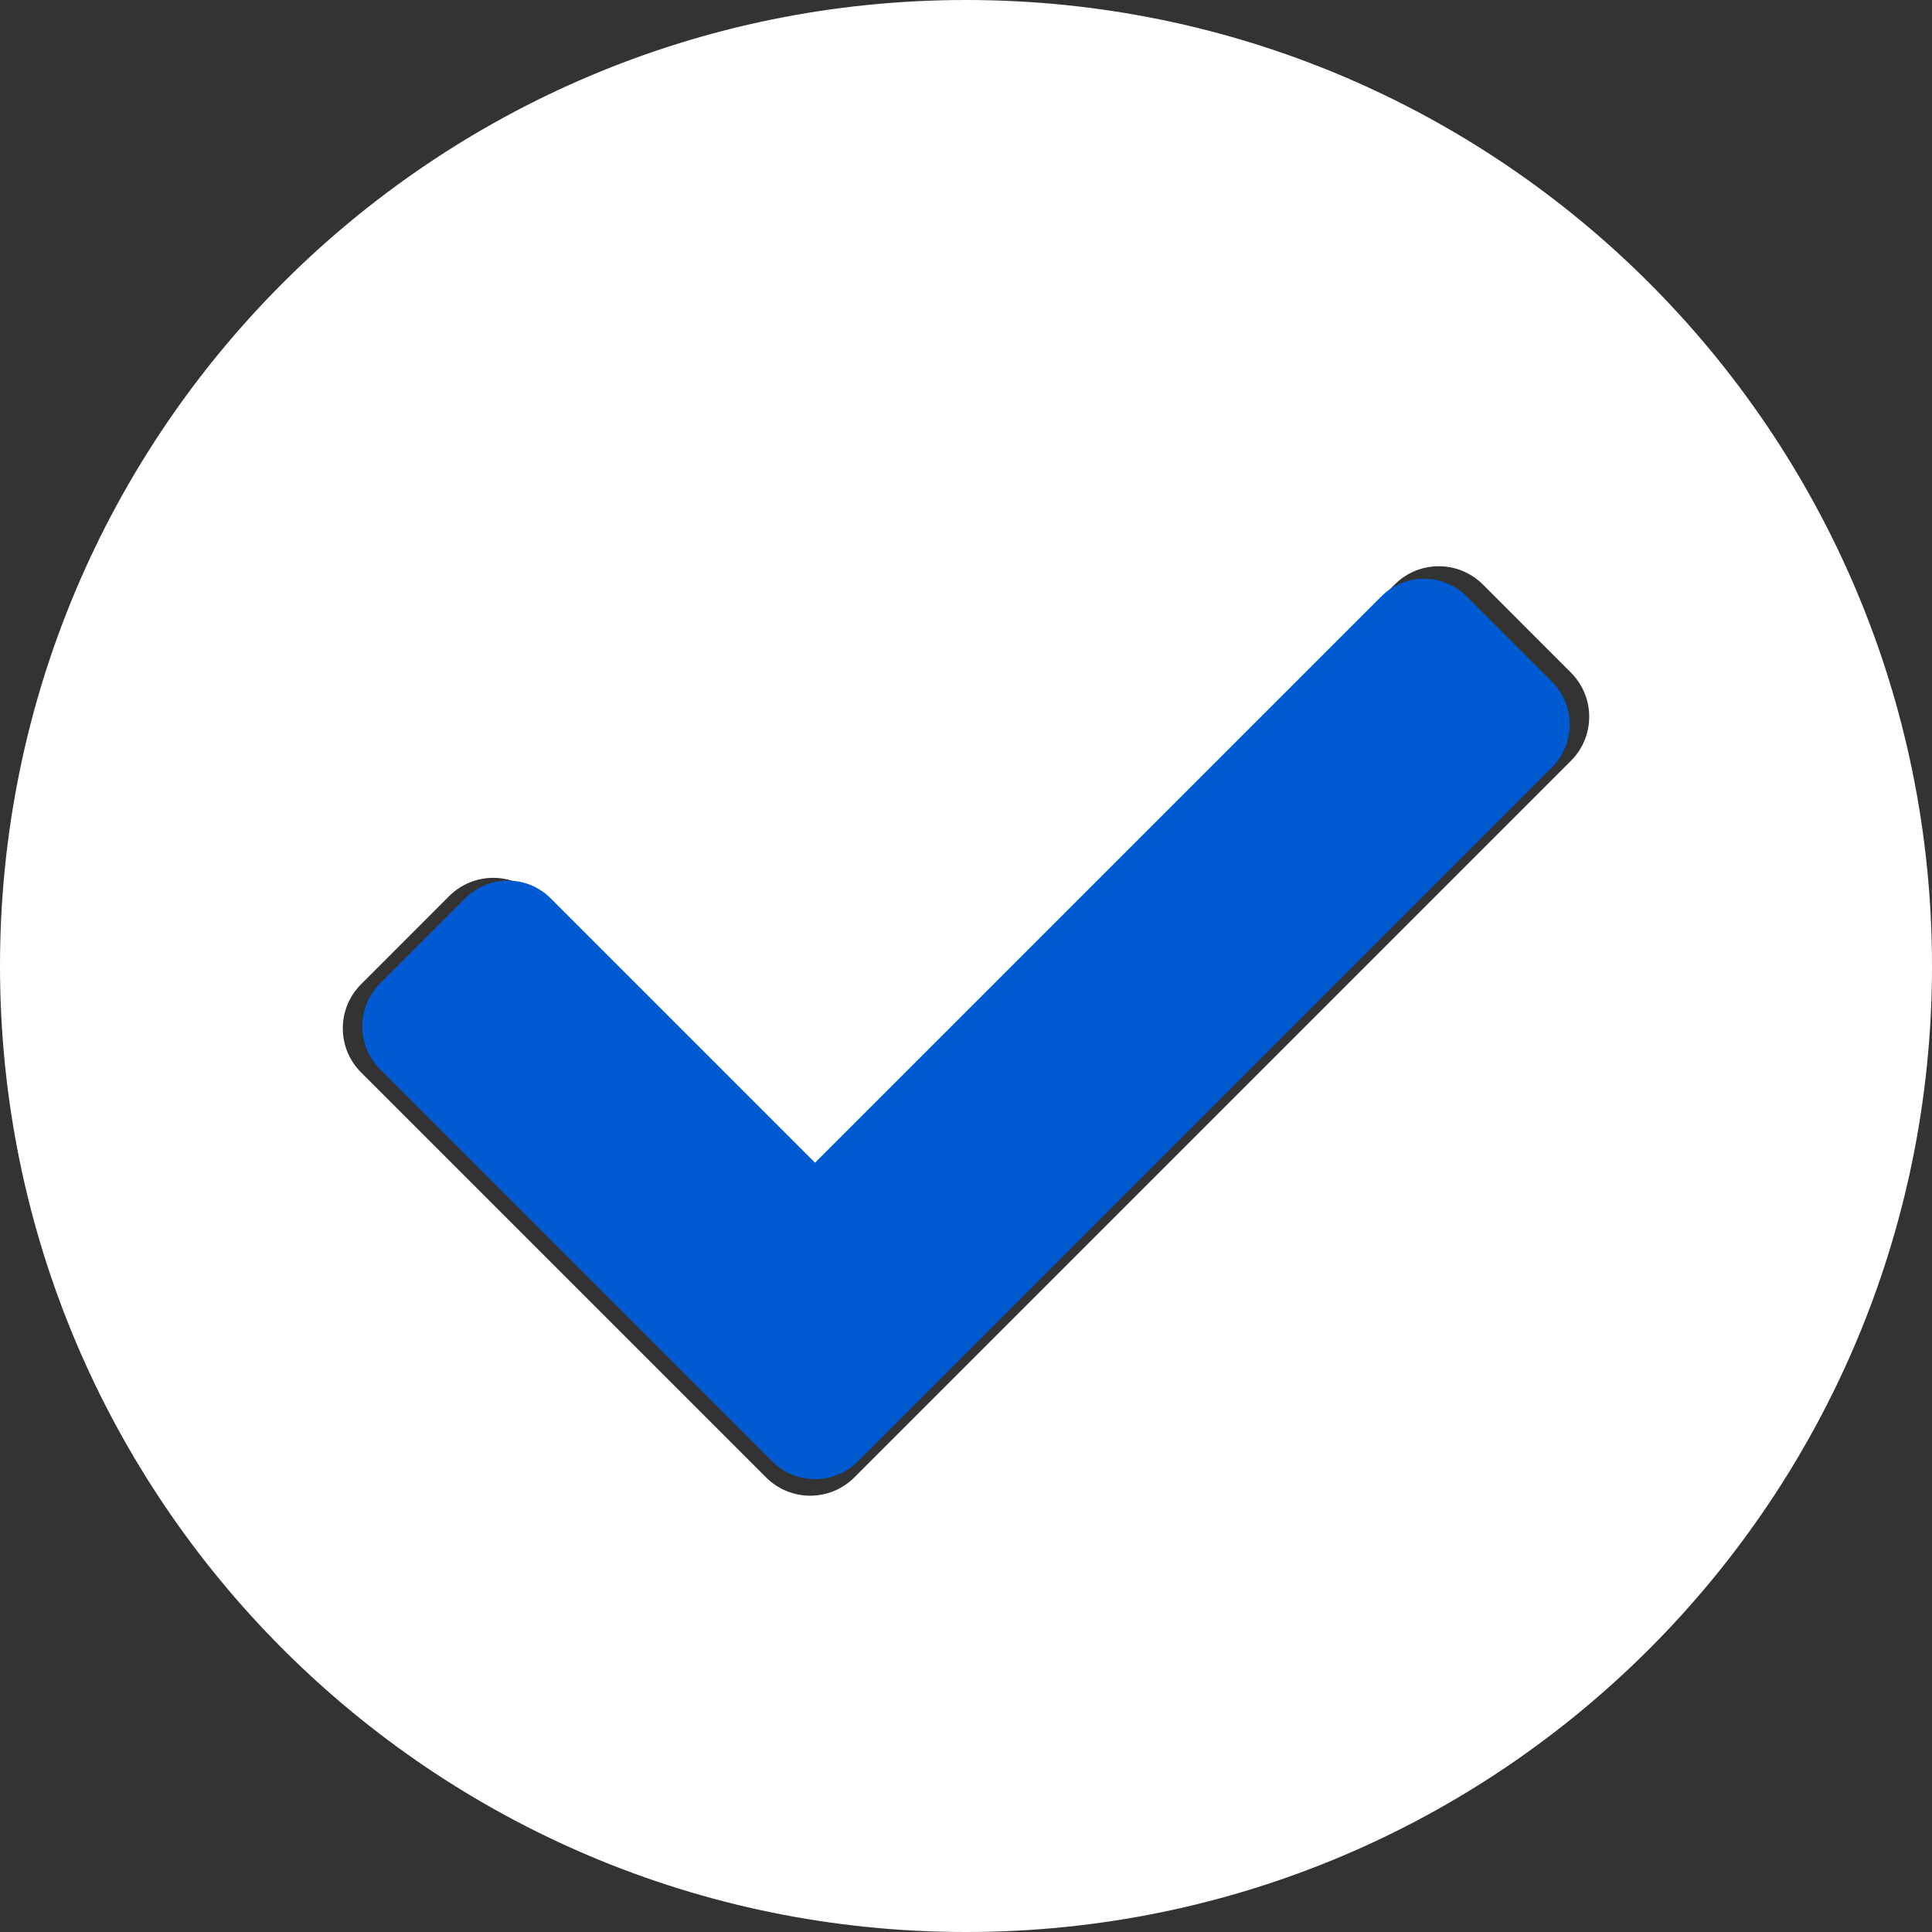 <?xml version="1.0" encoding="UTF-8"?>
<svg xmlns="http://www.w3.org/2000/svg" width="32" height="32" viewBox="0 0 32 32" fill="none">
  <rect x="0" y="0" width="32" height="32" fill="#333333" stroke="none"/>
  <g clip-path="url(#clip0_3759_161686)">
    <g clip-path="url(#clip1_3759_161686)">
      <path d="M16 0C7.161 0 0 7.161 0 16C0 24.839 7.161 32 16 32C24.839 32 32 24.839 32 16C32 7.161 24.839 0 16 0ZM26.02 12.601L14.149 24.472C13.746 24.874 13.093 24.874 12.69 24.472L5.98 17.762C5.577 17.359 5.577 16.706 5.98 16.303L7.439 14.843C7.842 14.439 8.496 14.439 8.899 14.842C8.899 14.842 8.899 14.842 8.899 14.843L13.419 19.363L23.101 9.681C23.504 9.278 24.157 9.278 24.561 9.681C24.561 9.681 24.561 9.681 24.561 9.681L26.02 11.141C26.423 11.544 26.423 12.198 26.02 12.601Z" fill="white"></path>
      <path d="M14.207 24.207C13.816 24.597 13.184 24.597 12.793 24.207L6.293 17.707C5.903 17.316 5.903 16.684 6.293 16.293L7.707 14.879C8.097 14.488 8.731 14.488 9.121 14.879C9.121 14.879 9.121 14.879 9.121 14.879L13.5 19.258L22.879 9.879C23.269 9.488 23.902 9.488 24.293 9.879C24.293 9.879 24.293 9.879 24.293 9.879L25.707 11.293C26.097 11.684 26.097 12.316 25.707 12.707L14.207 24.207Z" fill="#005AD2"></path>
    </g>
  </g>
  <defs>
    <clipPath id="clip0_3759_161686">
      <rect width="32" height="32" fill="white"></rect>
    </clipPath>
    <clipPath id="clip1_3759_161686">
      <rect width="32" height="32" fill="white"></rect>
    </clipPath>
  </defs>
</svg>
